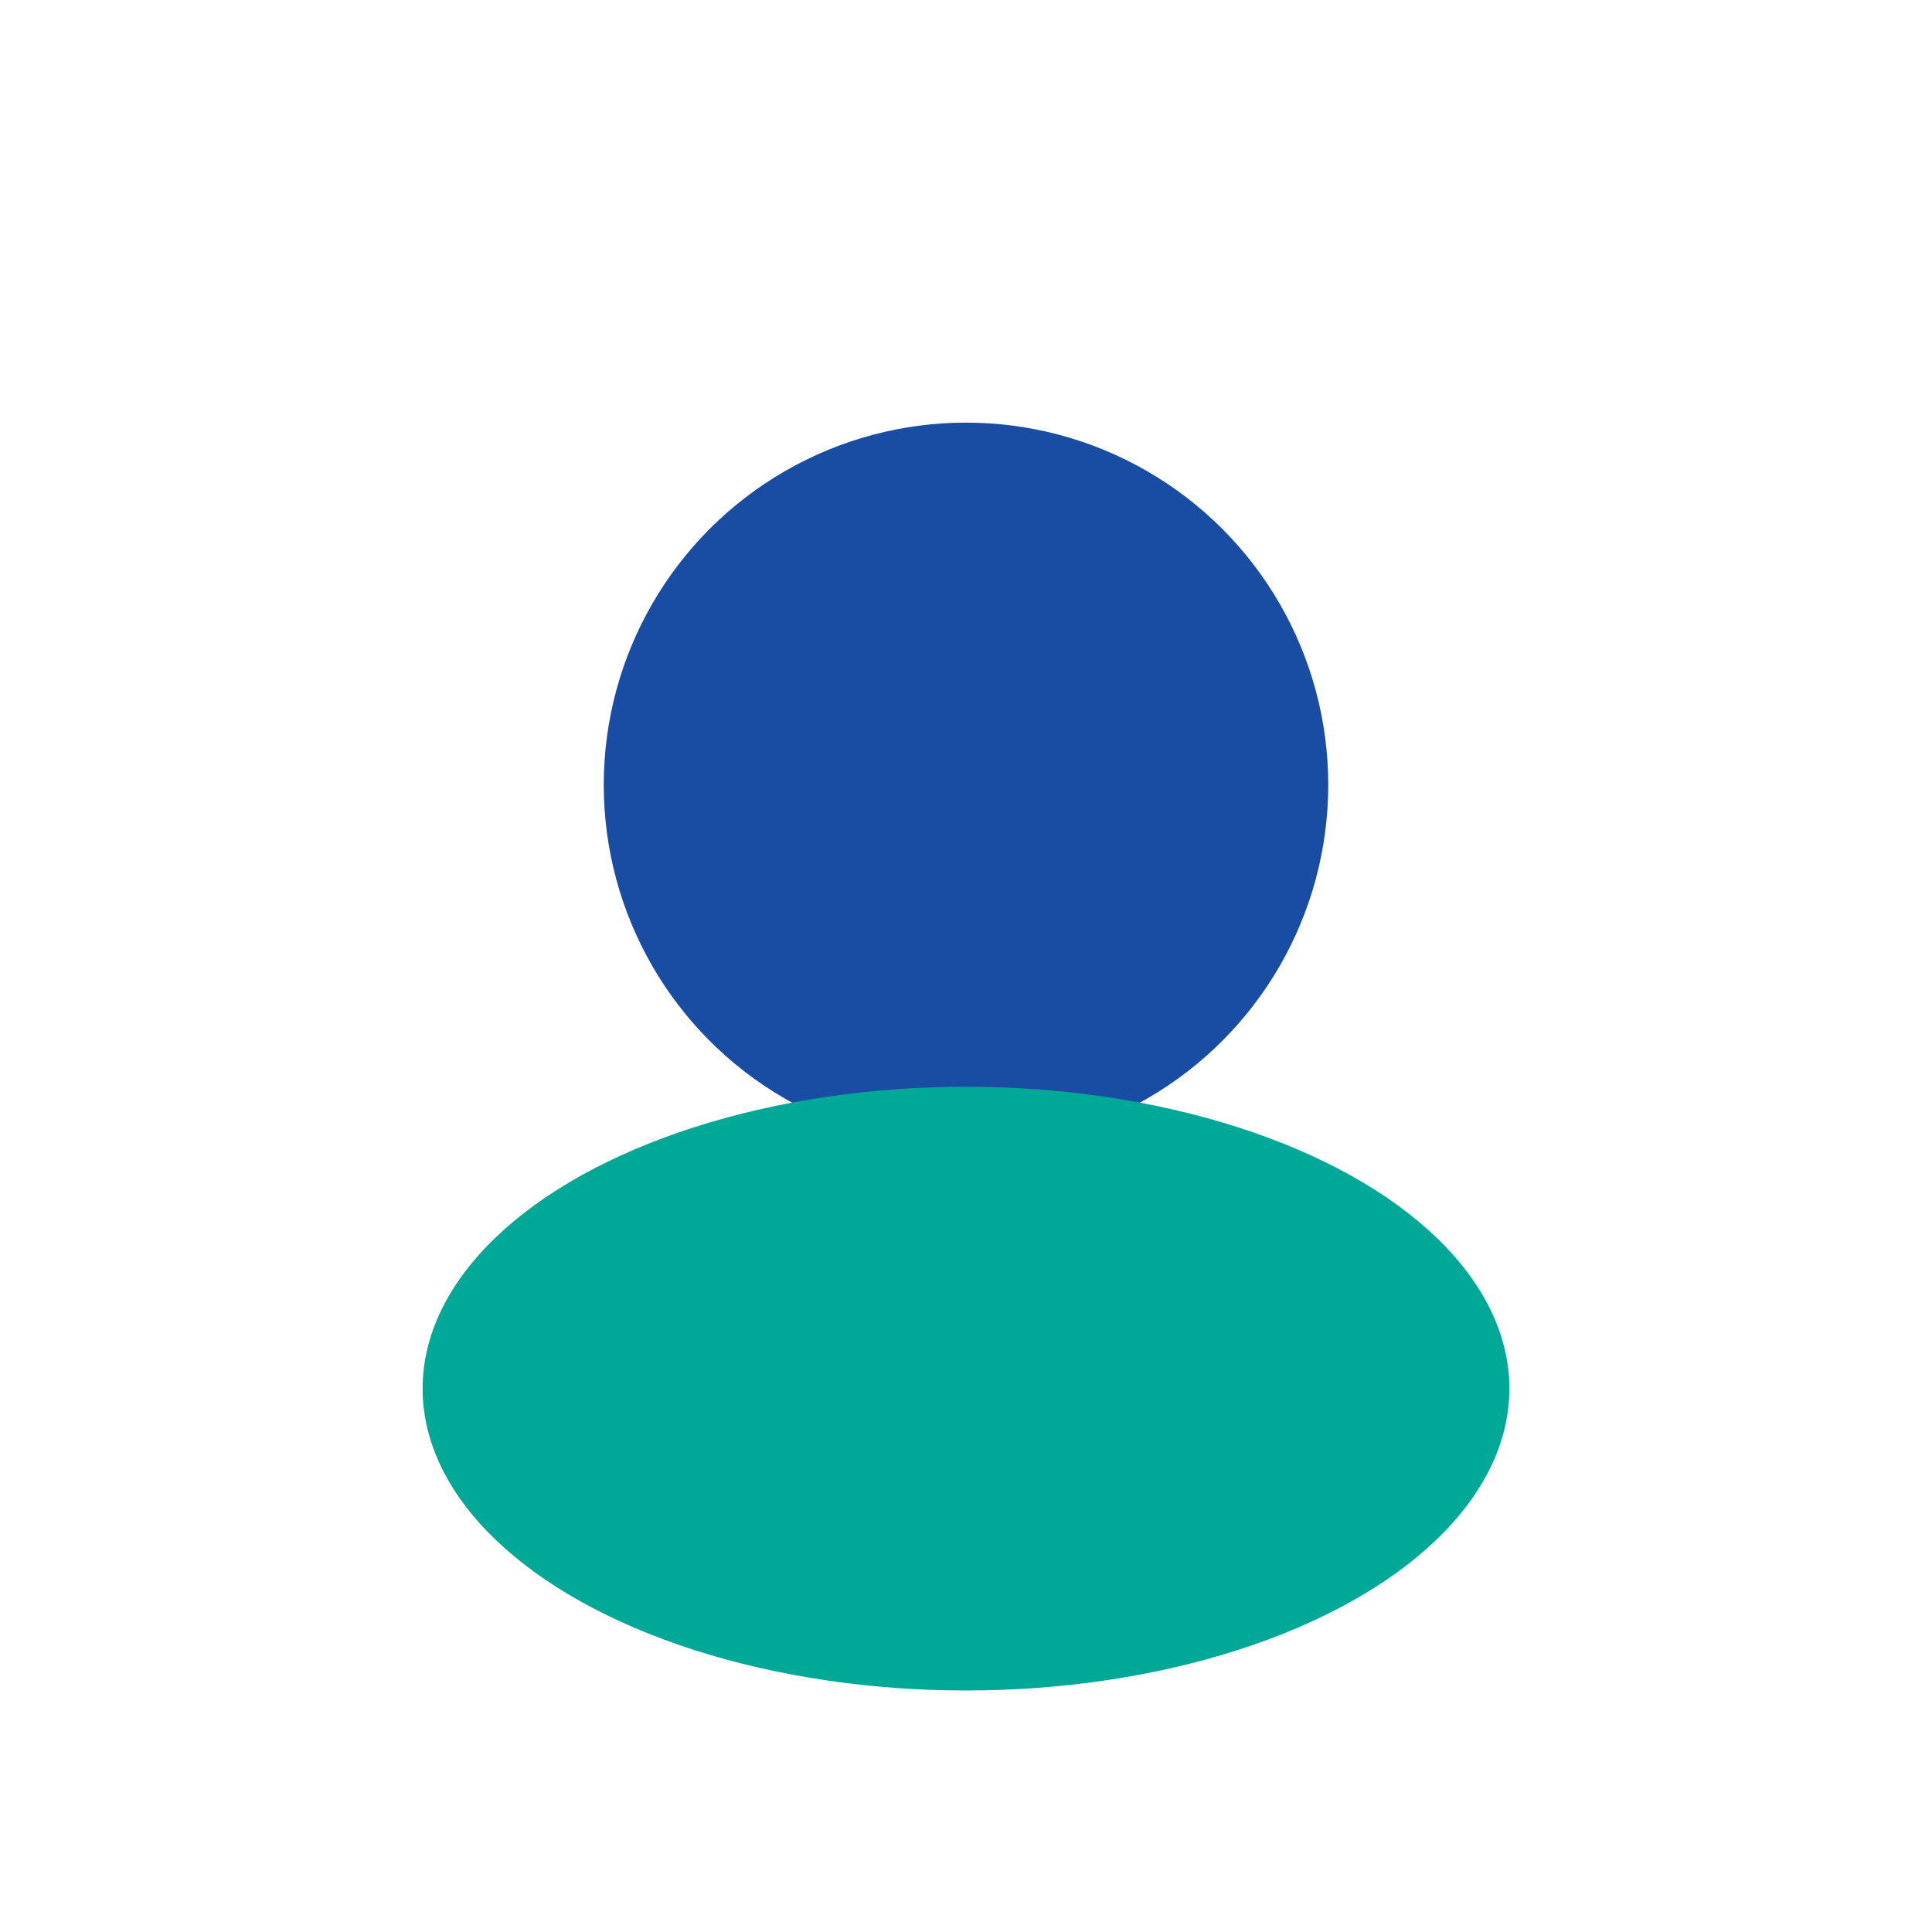 <?xml version="1.0" encoding="UTF-8"?>
<svg xmlns="http://www.w3.org/2000/svg" width="32" height="32" viewBox="0 0 32 32"><circle cx="16" cy="13" r="6" fill="#184da3"/><ellipse cx="16" cy="23" rx="9" ry="5" fill="#00a997"/></svg>